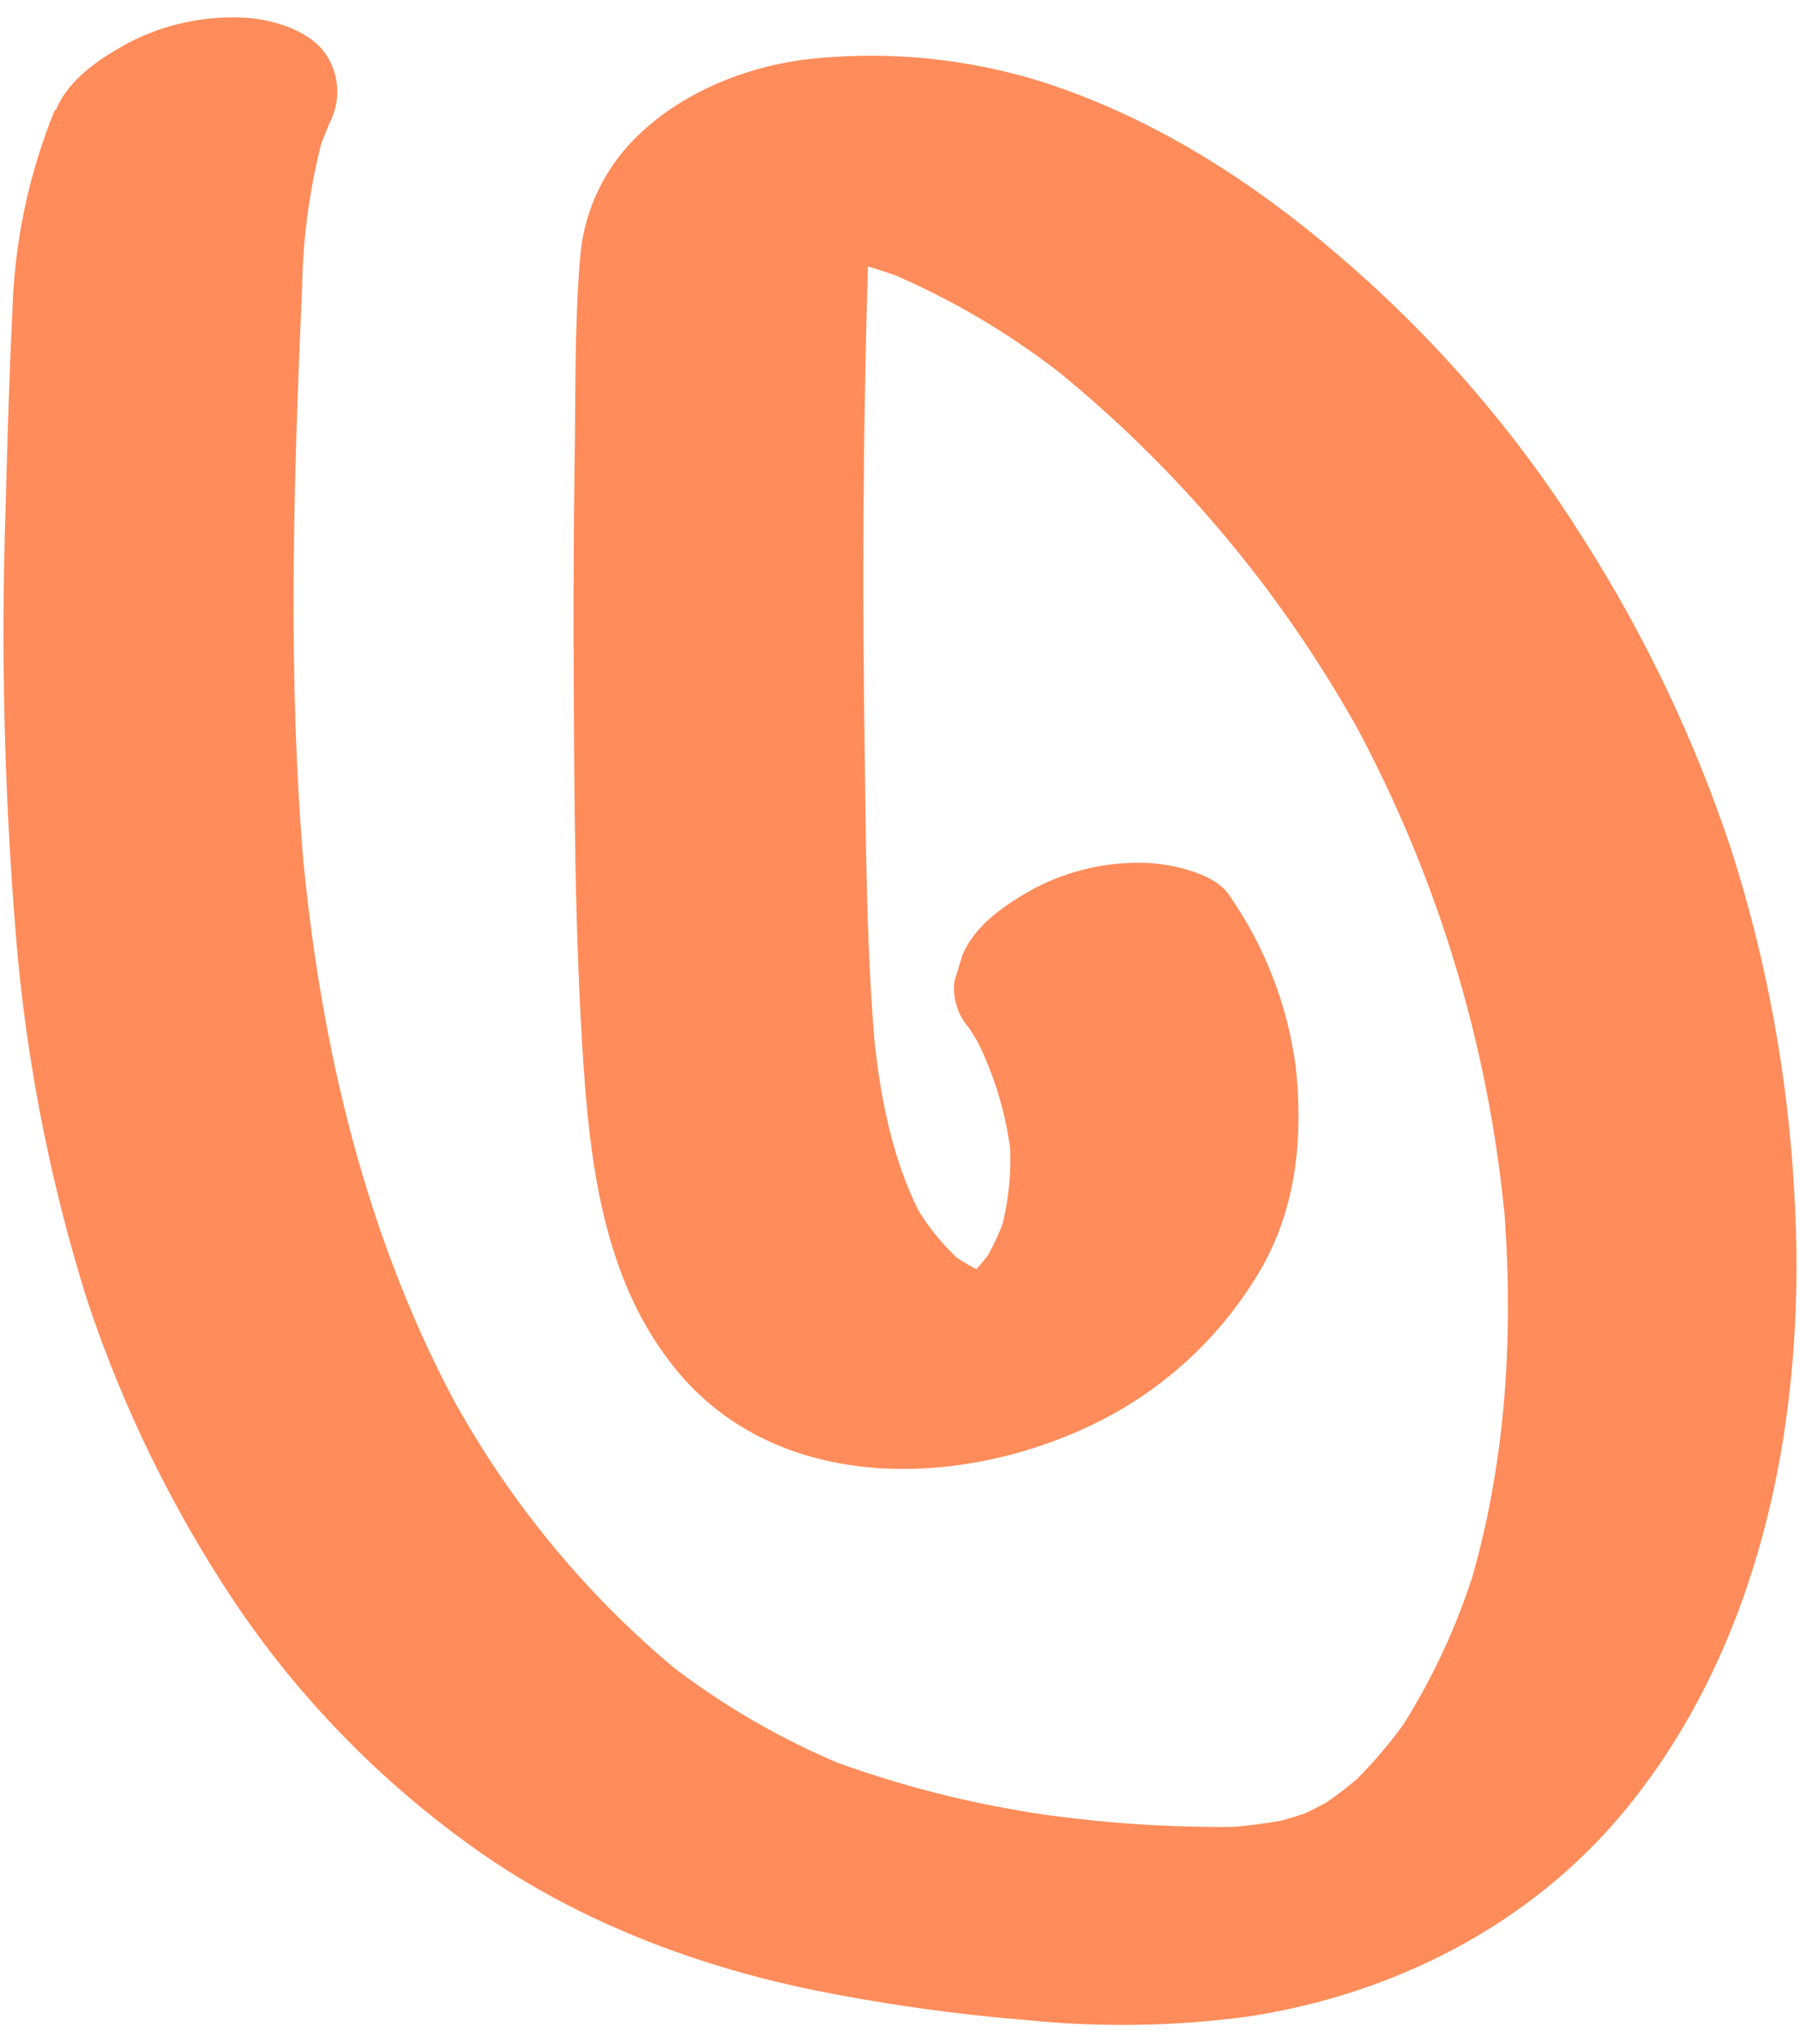 <svg width="96" height="109" viewBox="0 0 96 109" fill="none" preserveAspectRatio="none" xmlns="http://www.w3.org/2000/svg">
<path d="M2.926 5.86C1.523 9.299 0.755 12.966 0.659 16.68C0.481 20.174 0.392 23.706 0.296 27.18C0.052 34.495 0.216 41.818 0.786 49.114C1.287 55.982 2.582 62.768 4.645 69.336C6.545 75.063 9.207 80.507 12.559 85.521C15.898 90.469 20.077 94.793 24.904 98.295C30.309 102.255 36.721 104.752 43.247 106.113C47.069 106.891 50.934 107.437 54.822 107.748C58.721 108.141 62.652 108.077 66.537 107.556C74.323 106.381 81.645 102.67 86.688 96.526C94.181 87.392 96.41 74.956 95.684 63.428C95.338 57.289 94.217 51.22 92.348 45.365C90.414 39.523 87.764 33.945 84.459 28.758C81.393 23.862 77.696 19.393 73.464 15.467C68.262 10.657 62.455 6.601 55.681 4.398C51.728 3.146 47.563 2.712 43.438 3.12C39.809 3.471 35.963 5.036 33.48 7.789C31.991 9.459 31.095 11.577 30.933 13.812C30.641 17.376 30.704 21.011 30.647 24.587C30.596 28.3 30.579 32.011 30.596 35.72C30.634 42.816 30.647 49.97 31.137 57.053C31.526 62.648 32.379 68.55 36.033 73.021C41.451 79.689 51.237 79.408 58.355 75.94C62.115 74.117 65.239 71.198 67.32 67.566C69.173 64.271 69.504 60.541 69.102 56.861C68.661 53.589 67.45 50.469 65.569 47.76C64.773 46.54 62.455 46.093 61.201 46.023C59.118 45.94 57.049 46.403 55.197 47.364C53.708 48.188 52.014 49.28 51.326 50.953L50.906 52.32C50.85 52.77 50.891 53.227 51.025 53.659C51.159 54.092 51.383 54.491 51.683 54.831C51.918 55.188 52.141 55.559 52.351 55.929L51.715 54.754C52.933 56.939 53.692 59.352 53.943 61.843L53.828 60.502C53.994 62.365 53.803 64.242 53.268 66.034L53.682 64.667C53.349 65.716 52.875 66.715 52.275 67.637L53.166 66.308C52.665 67.043 52.087 67.722 51.441 68.333L52.752 67.113C52.161 67.661 51.522 68.155 50.842 68.588L52.51 67.547C51.943 67.888 51.352 68.187 50.741 68.441L52.708 67.643C52.166 67.854 51.611 68.027 51.046 68.16L53.122 67.701C52.557 67.822 51.985 67.899 51.409 67.93L53.37 67.841C52.798 67.867 52.225 67.841 51.657 67.764L53.421 68.026C52.713 67.916 52.019 67.727 51.352 67.464L52.835 68.052C51.992 67.697 51.199 67.236 50.473 66.679L51.587 67.566C50.441 66.62 49.481 65.467 48.754 64.168L49.391 65.337C47.563 62.074 46.882 58.312 46.551 54.601L46.672 55.935C46.175 50.187 46.182 44.349 46.099 38.575C46.01 32.265 46.029 25.956 46.156 19.65C46.19 17.9 46.233 16.15 46.284 14.4C46.23 12.915 46.369 11.429 46.698 9.98L46.284 11.347C46.407 10.985 46.569 10.638 46.767 10.312L45.87 11.634C46.006 11.449 46.153 11.272 46.309 11.104L45.004 12.318C45.176 12.161 45.359 12.015 45.552 11.883L43.883 12.925C44.089 12.805 44.302 12.698 44.52 12.605L42.553 13.403C42.849 13.29 43.153 13.198 43.463 13.129L41.394 13.589C41.869 13.501 42.35 13.447 42.833 13.429L40.872 13.512C42.188 13.477 43.504 13.554 44.806 13.742L43.043 13.486C44.957 13.794 46.834 14.305 48.639 15.013L47.156 14.432C50.805 15.948 54.215 17.988 57.279 20.487L56.165 19.593C62.741 24.901 68.241 31.425 72.368 38.812L71.732 37.643C76.508 46.162 79.427 55.602 80.295 65.337L80.181 63.996C80.76 70.945 80.365 78.048 78.328 84.767L78.742 83.4C77.767 86.65 76.326 89.739 74.463 92.572L75.355 91.25C74.299 92.818 73.069 94.26 71.687 95.549L72.999 94.335C72.042 95.209 71.008 95.996 69.911 96.685L71.579 95.644C70.644 96.219 69.665 96.719 68.65 97.139L70.618 96.341C69.583 96.752 68.519 97.083 67.434 97.33L69.51 96.871C67.927 97.221 66.316 97.434 64.697 97.509L66.664 97.426C62.51 97.519 58.356 97.231 54.255 96.564L56.019 96.826C51.885 96.251 47.827 95.216 43.922 93.741L45.405 94.322C41.74 92.852 38.308 90.853 35.218 88.388L36.333 89.276C31.391 85.215 27.266 80.247 24.178 74.637L24.815 75.812C19.537 66.366 17.06 55.782 16.099 45.058L16.22 46.399C15.322 36.084 15.659 25.68 16.111 15.345C16.157 12.539 16.555 9.749 17.295 7.042L16.882 8.409C17.084 7.778 17.318 7.157 17.582 6.55C17.902 5.938 18.038 5.246 17.974 4.558C17.909 3.869 17.647 3.215 17.219 2.673C16.245 1.511 14.29 0.968 12.858 0.936C10.772 0.857 8.702 1.322 6.848 2.284C5.339 3.114 3.664 4.2 2.977 5.867L2.926 5.86Z" fill="#FF8C5A"/>
</svg>
